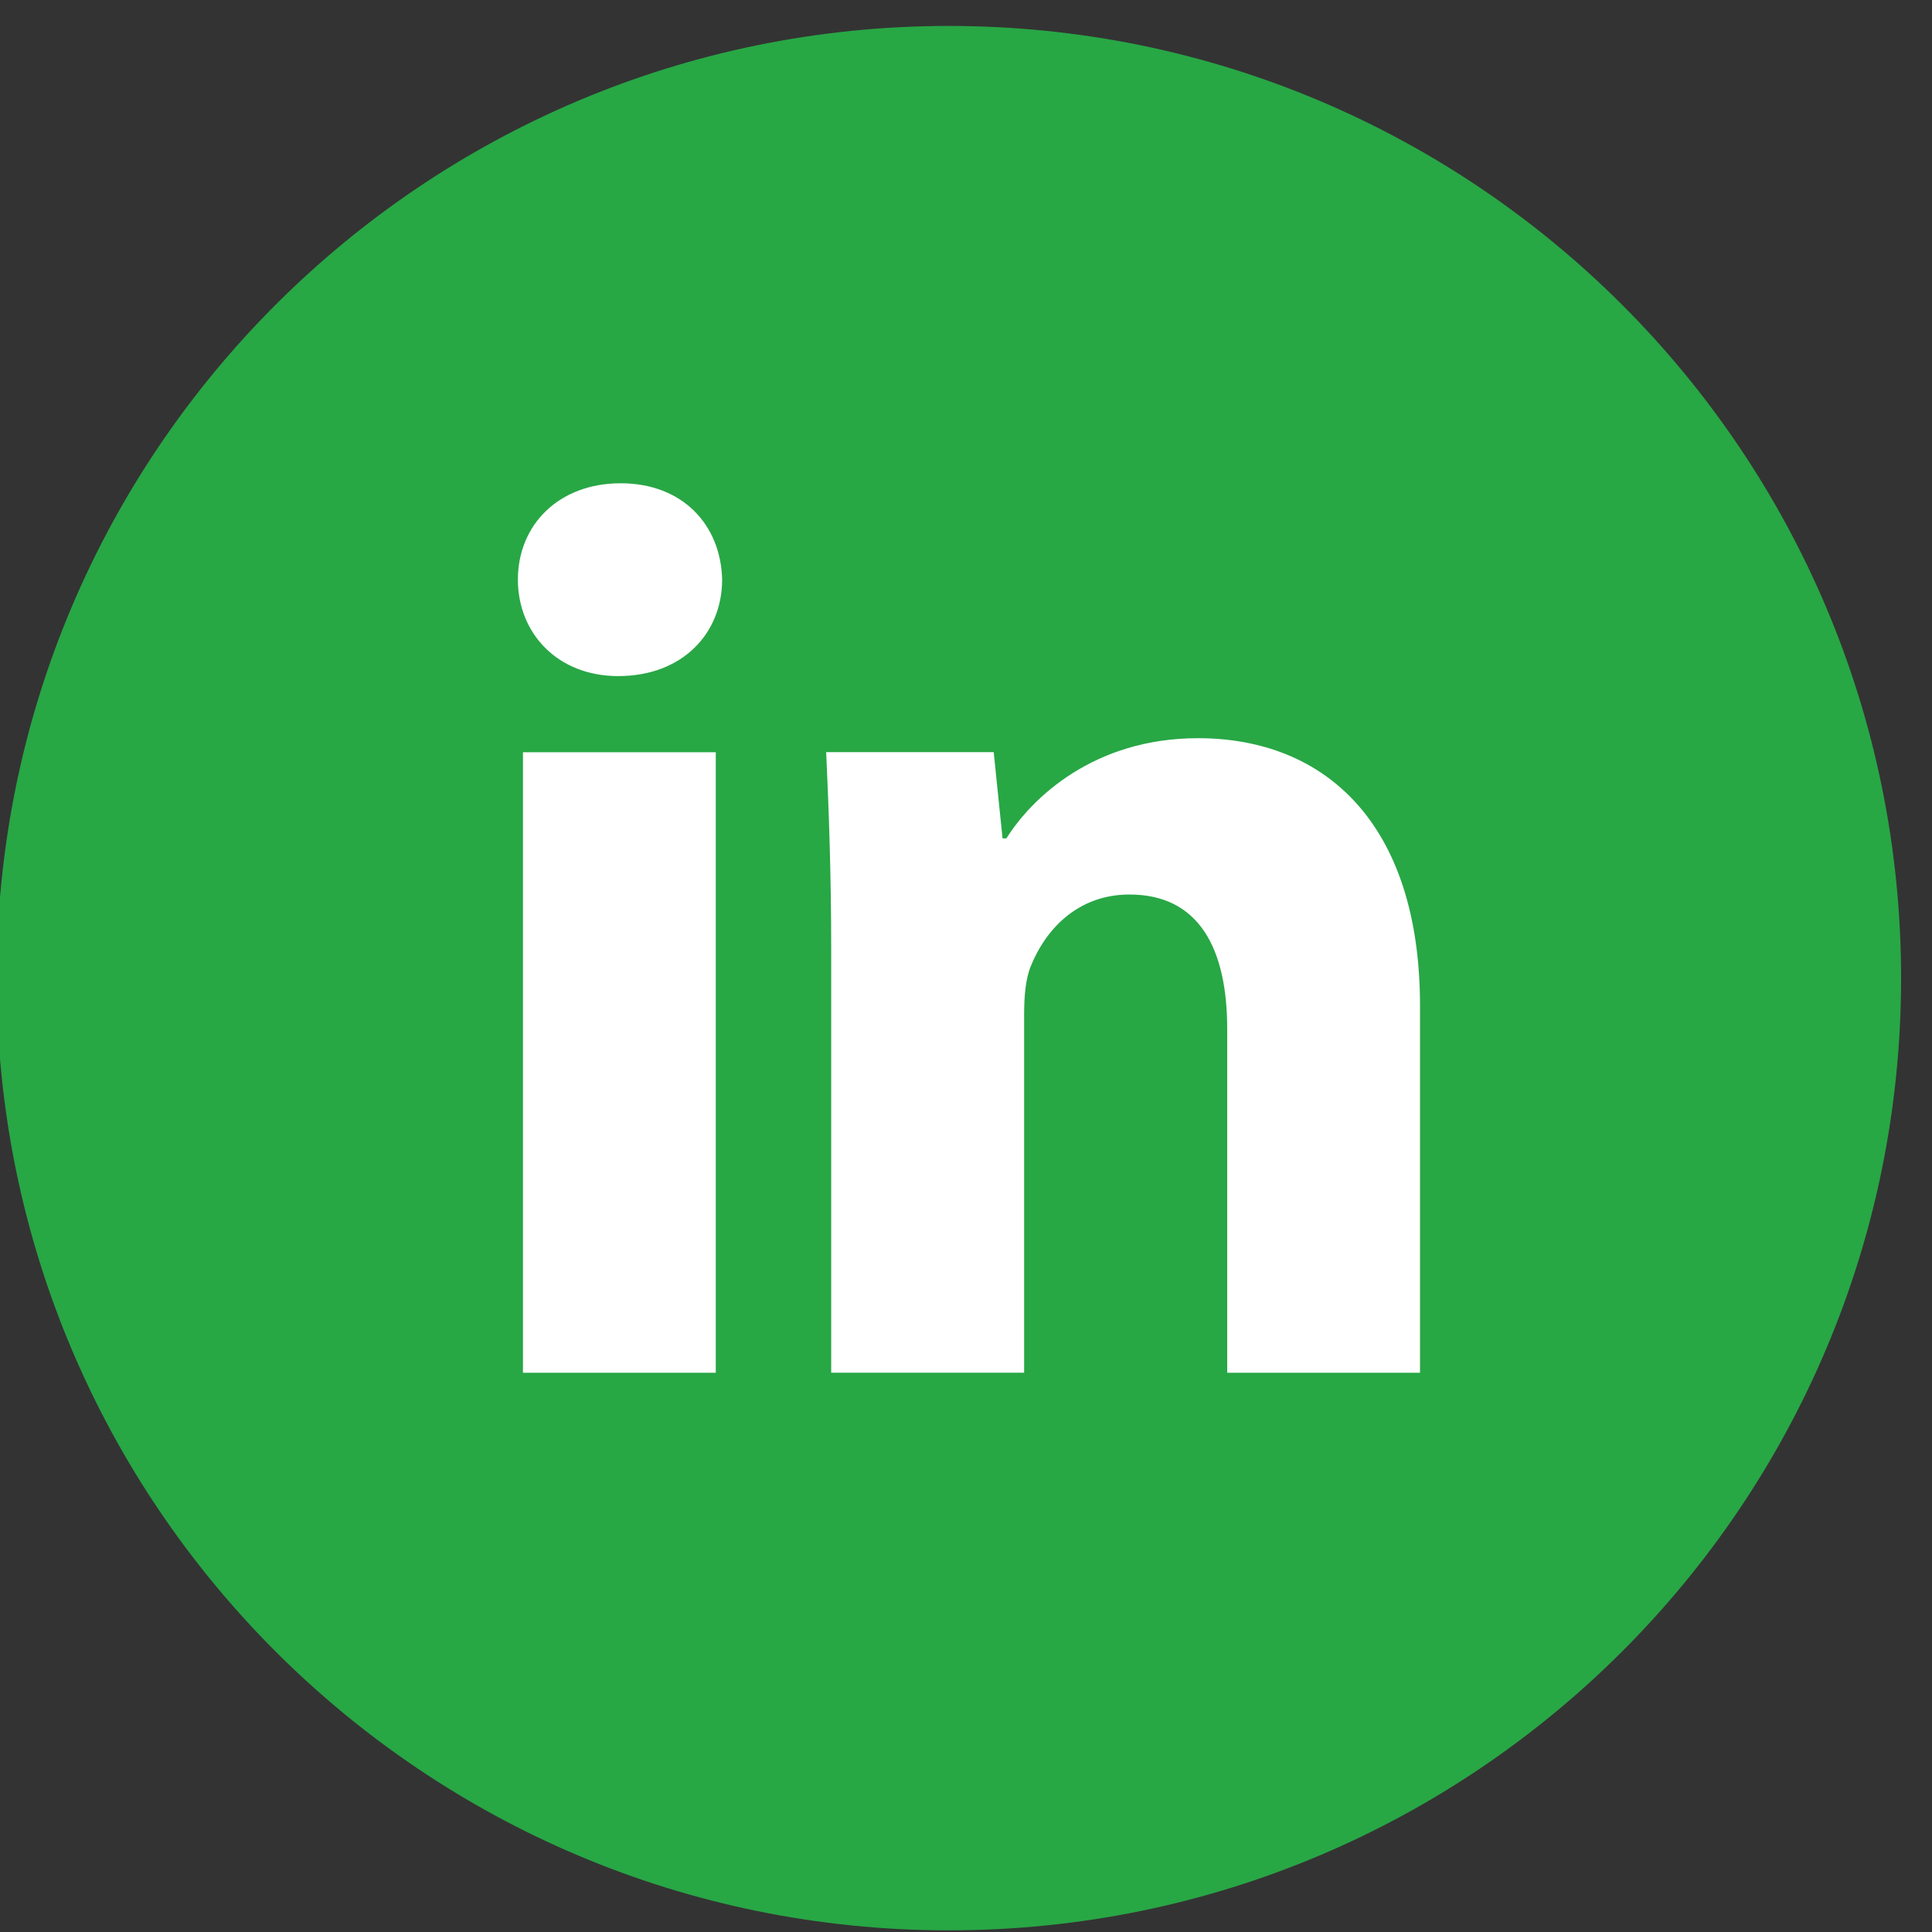 <svg width="35" height="35" viewBox="0 0 35 35" fill="none" xmlns="http://www.w3.org/2000/svg">
<rect x="0" y="0" width="35" height="35" fill="#333333" stroke="none"/>
<g clip-path="url(#clip0_10119_151)">
<circle cx="17.439" cy="17.97" r="13.5" fill="white"/>
<path d="M17.189 0.47C7.662 0.47 -0.061 8.193 -0.061 17.72C-0.061 27.247 7.662 34.97 17.189 34.97C26.716 34.97 34.44 27.247 34.44 17.72C34.44 8.193 26.716 0.47 17.189 0.47ZM12.967 24.869H9.474V13.628H12.967V24.869ZM11.199 12.248C10.095 12.248 9.382 11.467 9.382 10.5C9.382 9.513 10.117 8.755 11.244 8.755C12.37 8.755 13.06 9.513 13.082 10.5C13.082 11.467 12.37 12.248 11.199 12.248ZM25.725 24.869H22.232V18.64C22.232 17.19 21.725 16.205 20.462 16.205C19.497 16.205 18.923 16.872 18.67 17.513C18.577 17.741 18.553 18.065 18.553 18.386V24.868H15.058V17.213C15.058 15.81 15.013 14.636 14.967 13.626H18.002L18.162 15.188H18.232C18.692 14.455 19.818 13.373 21.703 13.373C24.001 13.373 25.725 14.913 25.725 18.223V24.869Z" fill="#28A745"/>
</g>
<defs>
<clipPath id="clip0_10119_151">
<rect width="35" height="35" fill="white"/>
</clipPath>
</defs>
</svg>
